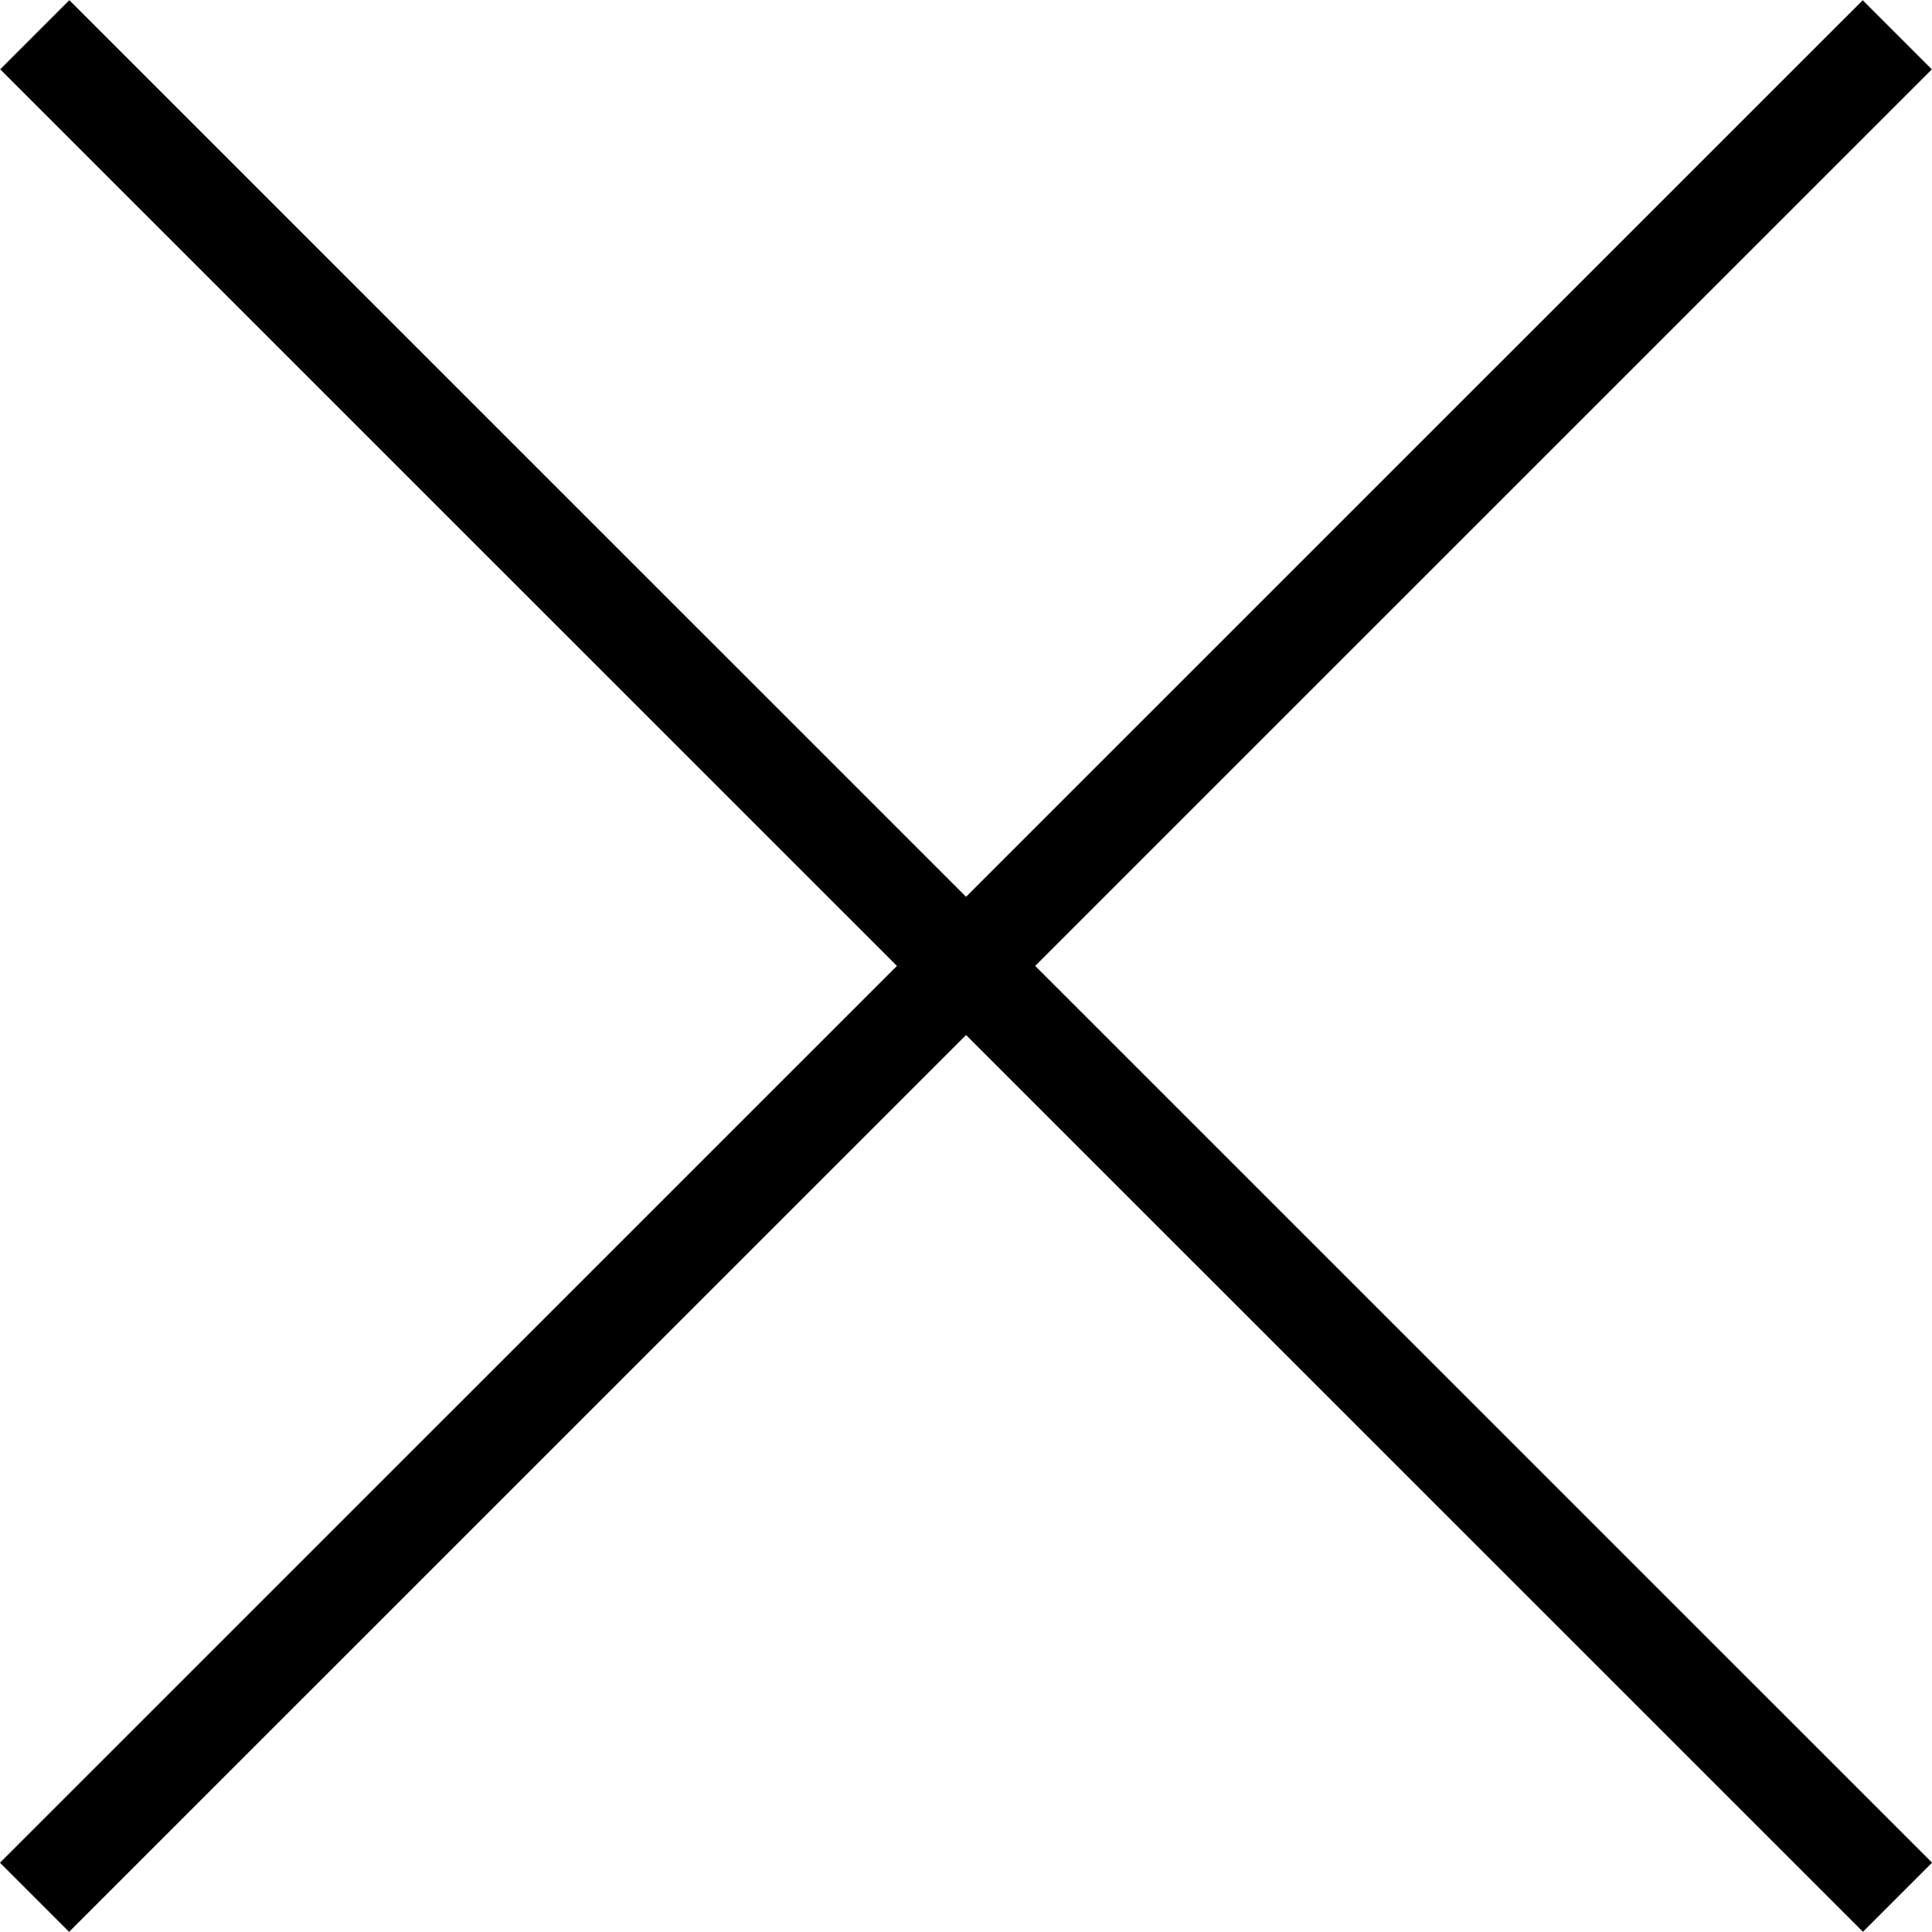<svg xmlns="http://www.w3.org/2000/svg" width="19.762" height="19.761" viewBox="0 0 19.762 19.761">
  <g id="Group_1804" data-name="Group 1804" transform="translate(-1406.603 -724.146)">
    <line id="Line_495" data-name="Line 495" x1="26.944" y2="0.002" transform="translate(1406.96 724.5) rotate(45)" fill="none" stroke="#000" stroke-width="1"/>
    <line id="Line_496" data-name="Line 496" x1="26.944" y1="0.002" transform="translate(1426.01 724.502) rotate(135)" fill="none" stroke="#000" stroke-width="1"/>
  </g>
</svg>

